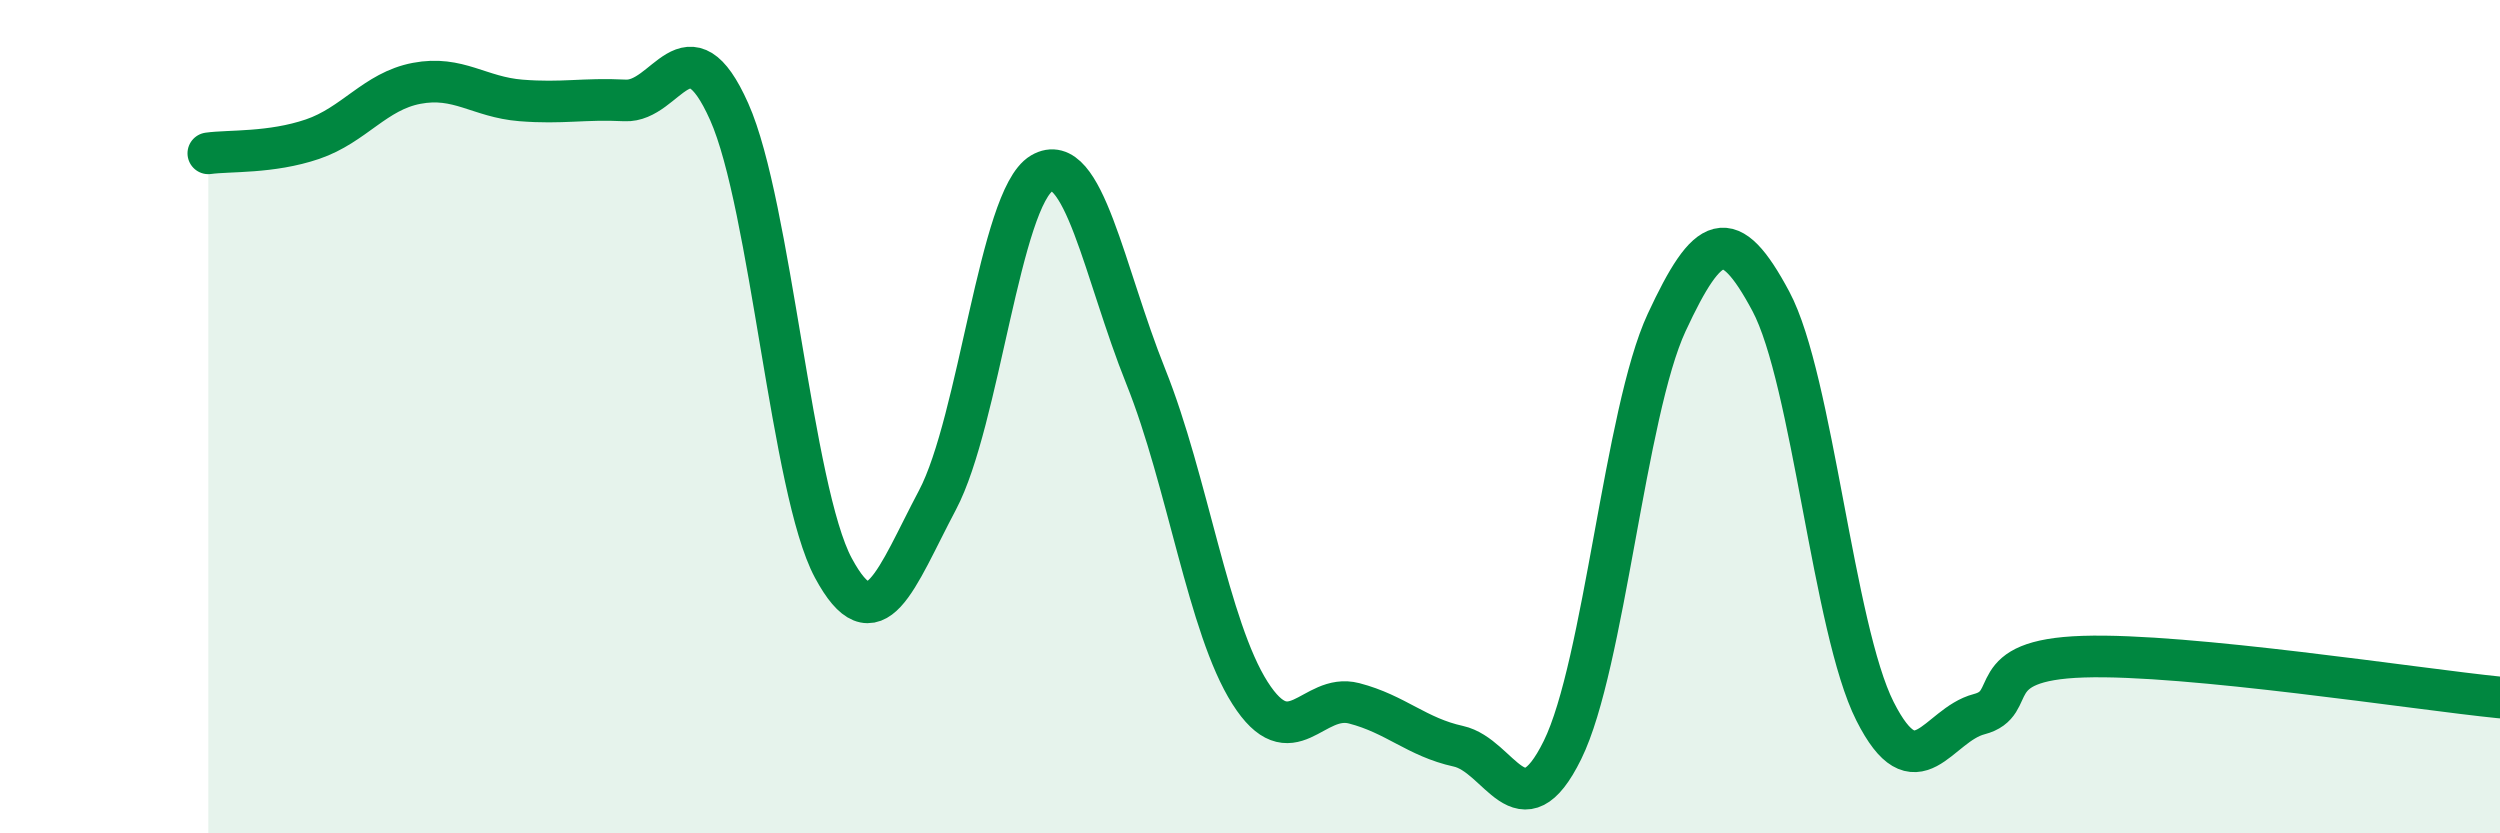 
    <svg width="60" height="20" viewBox="0 0 60 20" xmlns="http://www.w3.org/2000/svg">
      <path
        d="M 5,3.68 C 5.5,3.61 6.5,3.68 7.5,3.34 C 8.5,3 9,2.19 10,2 C 11,1.81 11.5,2.33 12.5,2.41 C 13.5,2.49 14,2.36 15,2.41 C 16,2.46 16.5,0.44 17.5,2.68 C 18.5,4.92 19,11.77 20,13.63 C 21,15.49 21.5,13.89 22.5,12 C 23.5,10.11 24,4.75 25,4.16 C 26,3.57 26.5,6.55 27.5,9.04 C 28.5,11.53 29,15.06 30,16.63 C 31,18.2 31.5,16.62 32.5,16.88 C 33.5,17.14 34,17.69 35,17.91 C 36,18.13 36.5,20.03 37.5,18 C 38.5,15.97 39,9.89 40,7.74 C 41,5.59 41.5,5.36 42.5,7.23 C 43.5,9.1 44,15.09 45,17.07 C 46,19.05 46.5,17.4 47.5,17.14 C 48.5,16.88 47.5,15.84 50,15.76 C 52.5,15.68 58,16.54 60,16.74L60 20L5 20Z"
        fill="#008740"
        opacity="0.1"
        stroke-linecap="round"
        stroke-linejoin="round"
      />
      <path
        d="M 5,3.68 C 5.5,3.61 6.5,3.68 7.5,3.34 C 8.5,3 9,2.19 10,2 C 11,1.81 11.5,2.33 12.5,2.41 C 13.5,2.49 14,2.36 15,2.41 C 16,2.46 16.5,0.44 17.5,2.68 C 18.5,4.92 19,11.77 20,13.63 C 21,15.49 21.5,13.89 22.5,12 C 23.5,10.11 24,4.75 25,4.16 C 26,3.57 26.5,6.55 27.5,9.04 C 28.5,11.53 29,15.06 30,16.63 C 31,18.2 31.5,16.62 32.5,16.88 C 33.5,17.14 34,17.69 35,17.91 C 36,18.13 36.5,20.03 37.5,18 C 38.5,15.97 39,9.89 40,7.74 C 41,5.59 41.5,5.36 42.5,7.23 C 43.5,9.1 44,15.09 45,17.07 C 46,19.05 46.5,17.4 47.5,17.14 C 48.5,16.88 47.5,15.84 50,15.76 C 52.5,15.68 58,16.54 60,16.74"
        stroke="#008740"
        stroke-width="1"
        fill="none"
        stroke-linecap="round"
        stroke-linejoin="round"
      />
    </svg>
  